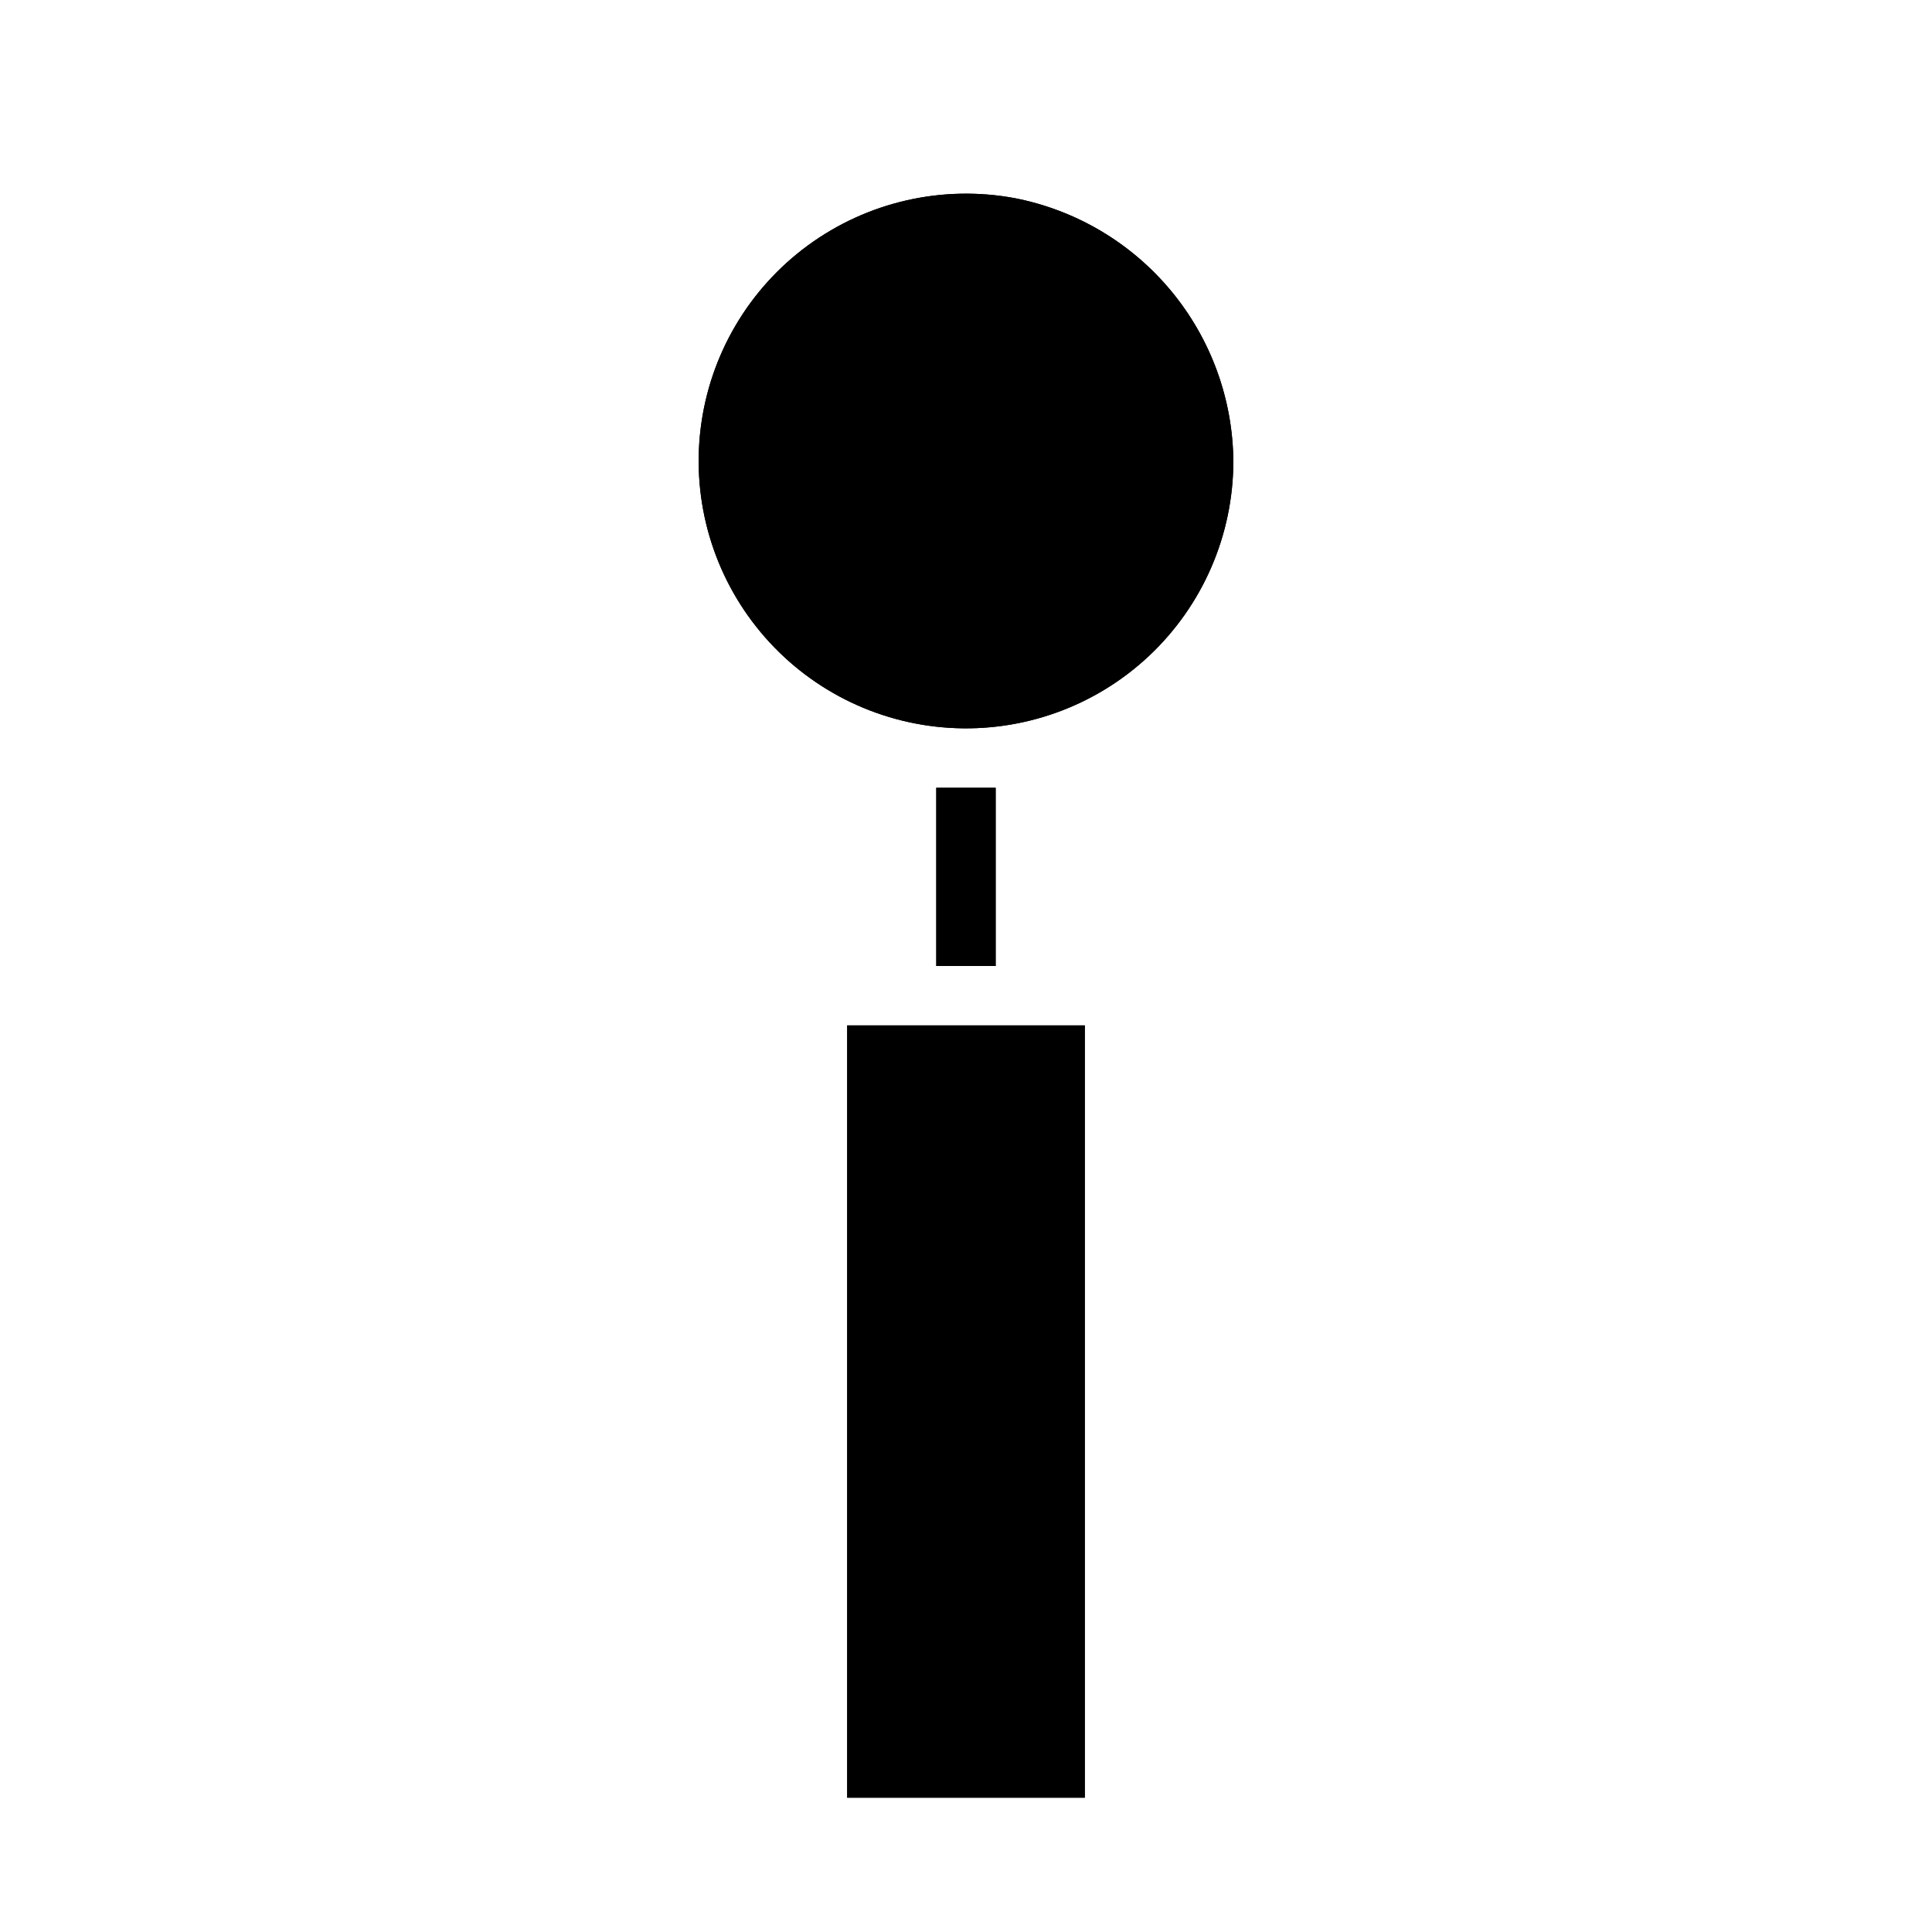 <?xml version="1.0" encoding="UTF-8"?>
<!-- Uploaded to: ICON Repo, www.svgrepo.com, Generator: ICON Repo Mixer Tools -->
<svg fill="#000000" width="800px" height="800px" version="1.1" viewBox="144 144 512 512" xmlns="http://www.w3.org/2000/svg">
 <g>
  <path d="m392.12 352.77h15.742v47.23h-15.742z"/>
  <path d="m392.12 352.77h15.742v47.23h-15.742z"/>
  <path d="m470.85 266.18c-0.004 19.539-8.074 38.211-22.309 51.602-14.234 13.387-33.363 20.301-52.867 19.105-19.508-1.191-37.652-10.387-50.145-25.414-12.496-15.023-18.23-34.539-15.848-53.934 2.379-19.398 12.668-36.945 28.426-48.5 15.758-11.555 35.59-16.09 54.805-12.527 16.207 3.156 30.824 11.812 41.383 24.508 10.555 12.695 16.406 28.648 16.555 45.16z"/>
  <path d="m470.85 266.18c-0.004 19.539-8.074 38.211-22.309 51.602-14.234 13.387-33.363 20.301-52.867 19.105-19.508-1.191-37.652-10.387-50.145-25.414-12.496-15.023-18.23-34.539-15.848-53.934 2.379-19.398 12.668-36.945 28.426-48.5 15.758-11.555 35.59-16.09 54.805-12.527 16.207 3.156 30.824 11.812 41.383 24.508 10.555 12.695 16.406 28.648 16.555 45.16z"/>
  <path d="m368.51 415.74h62.977v204.67h-62.977z"/>
  <path d="m368.51 415.74h62.977v204.67h-62.977z"/>
 </g>
</svg>